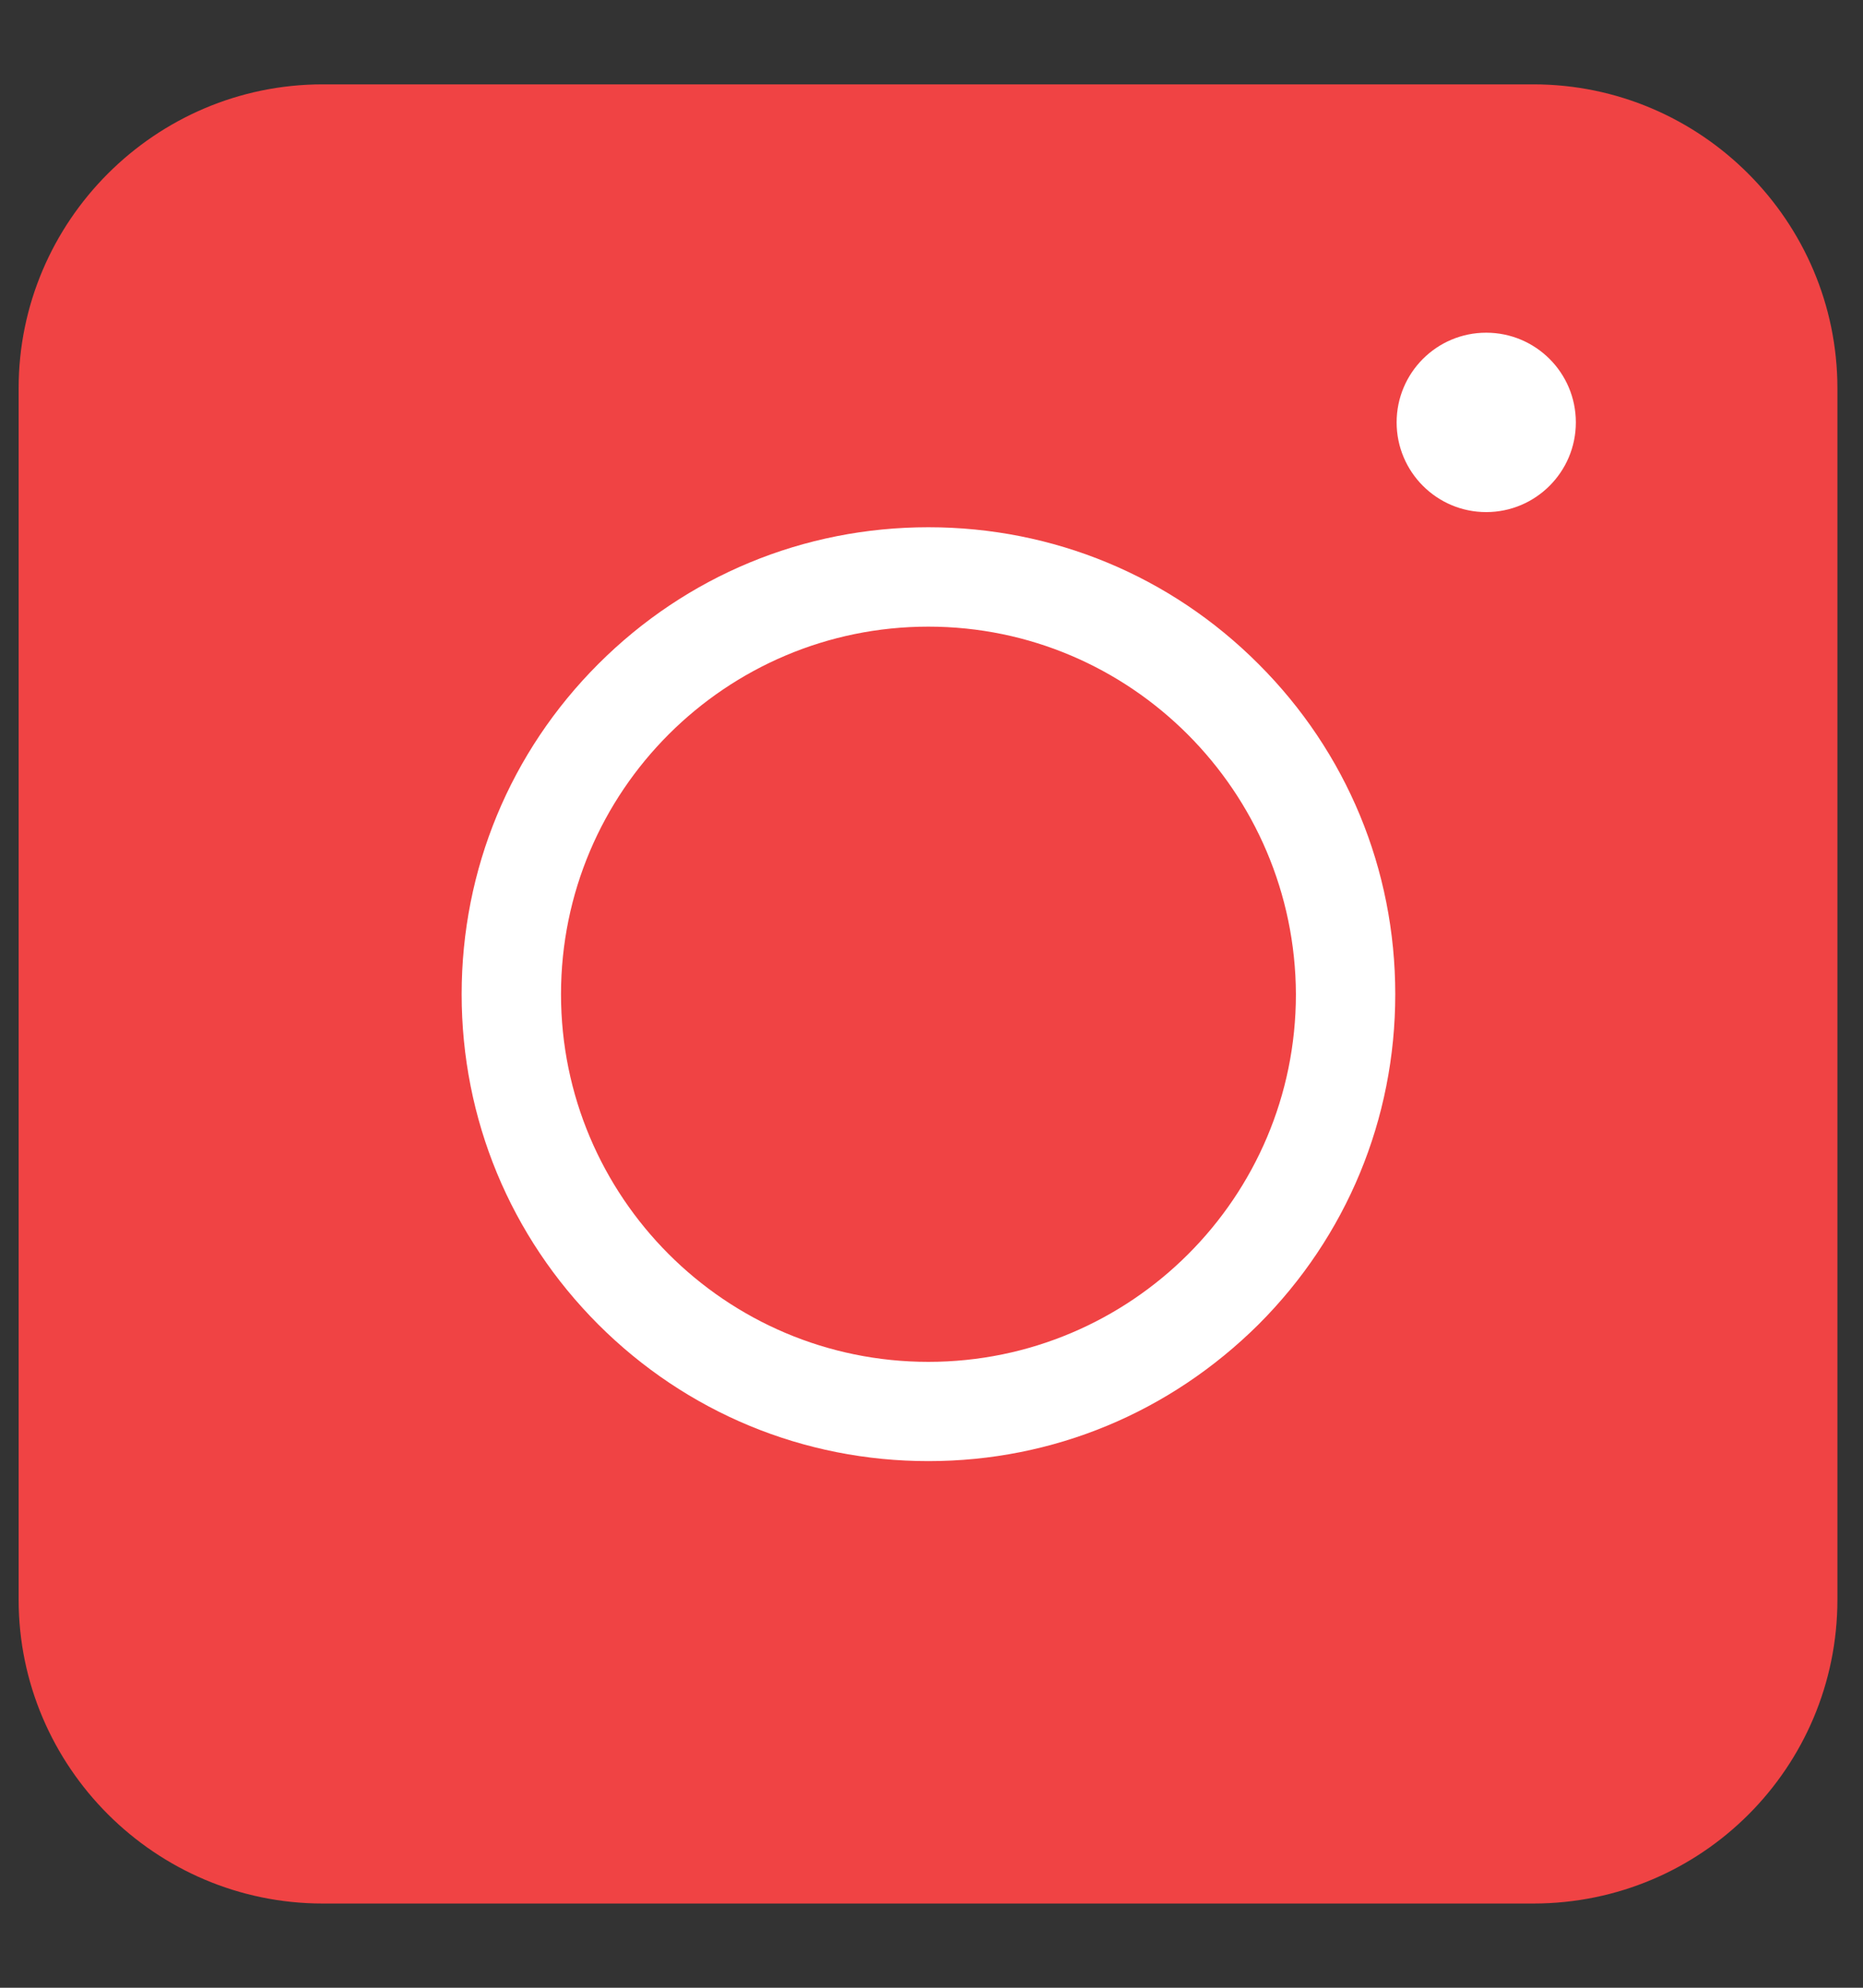 <svg width="15" height="16" viewBox="0 0 15 16" fill="none" xmlns="http://www.w3.org/2000/svg">
<rect x="0" y="0" width="15" height="16" fill="#333333" stroke="none"/>
<path d="M12.346 15.322H2.598C1.251 15.322 0.15 14.222 0.15 12.875V3.126C0.15 1.779 1.251 0.679 2.598 0.679H12.346C13.694 0.679 14.794 1.779 14.794 3.126V12.875C14.794 14.228 13.7 15.322 12.346 15.322Z" fill="#F04344"/>
<path d="M7.475 11.761C6.471 11.761 5.527 11.37 4.817 10.661C4.108 9.951 3.717 9.007 3.717 8.003C3.717 6.998 4.108 6.054 4.817 5.345C5.527 4.635 6.471 4.244 7.475 4.244C8.48 4.244 9.424 4.635 10.133 5.345C10.843 6.054 11.234 6.998 11.234 8.003C11.234 9.007 10.843 9.951 10.133 10.661C9.418 11.37 8.48 11.761 7.475 11.761ZM7.475 5.044C5.846 5.044 4.517 6.367 4.517 8.003C4.517 9.633 5.84 10.962 7.475 10.962C9.105 10.962 10.434 9.639 10.434 8.003C10.428 6.373 9.105 5.044 7.475 5.044Z" fill="white"/>
<path d="M11.966 4.122C12.365 4.122 12.688 3.798 12.688 3.4C12.688 3.001 12.365 2.678 11.966 2.678C11.568 2.678 11.245 3.001 11.245 3.4C11.245 3.798 11.568 4.122 11.966 4.122Z" fill="white"/>
</svg>
